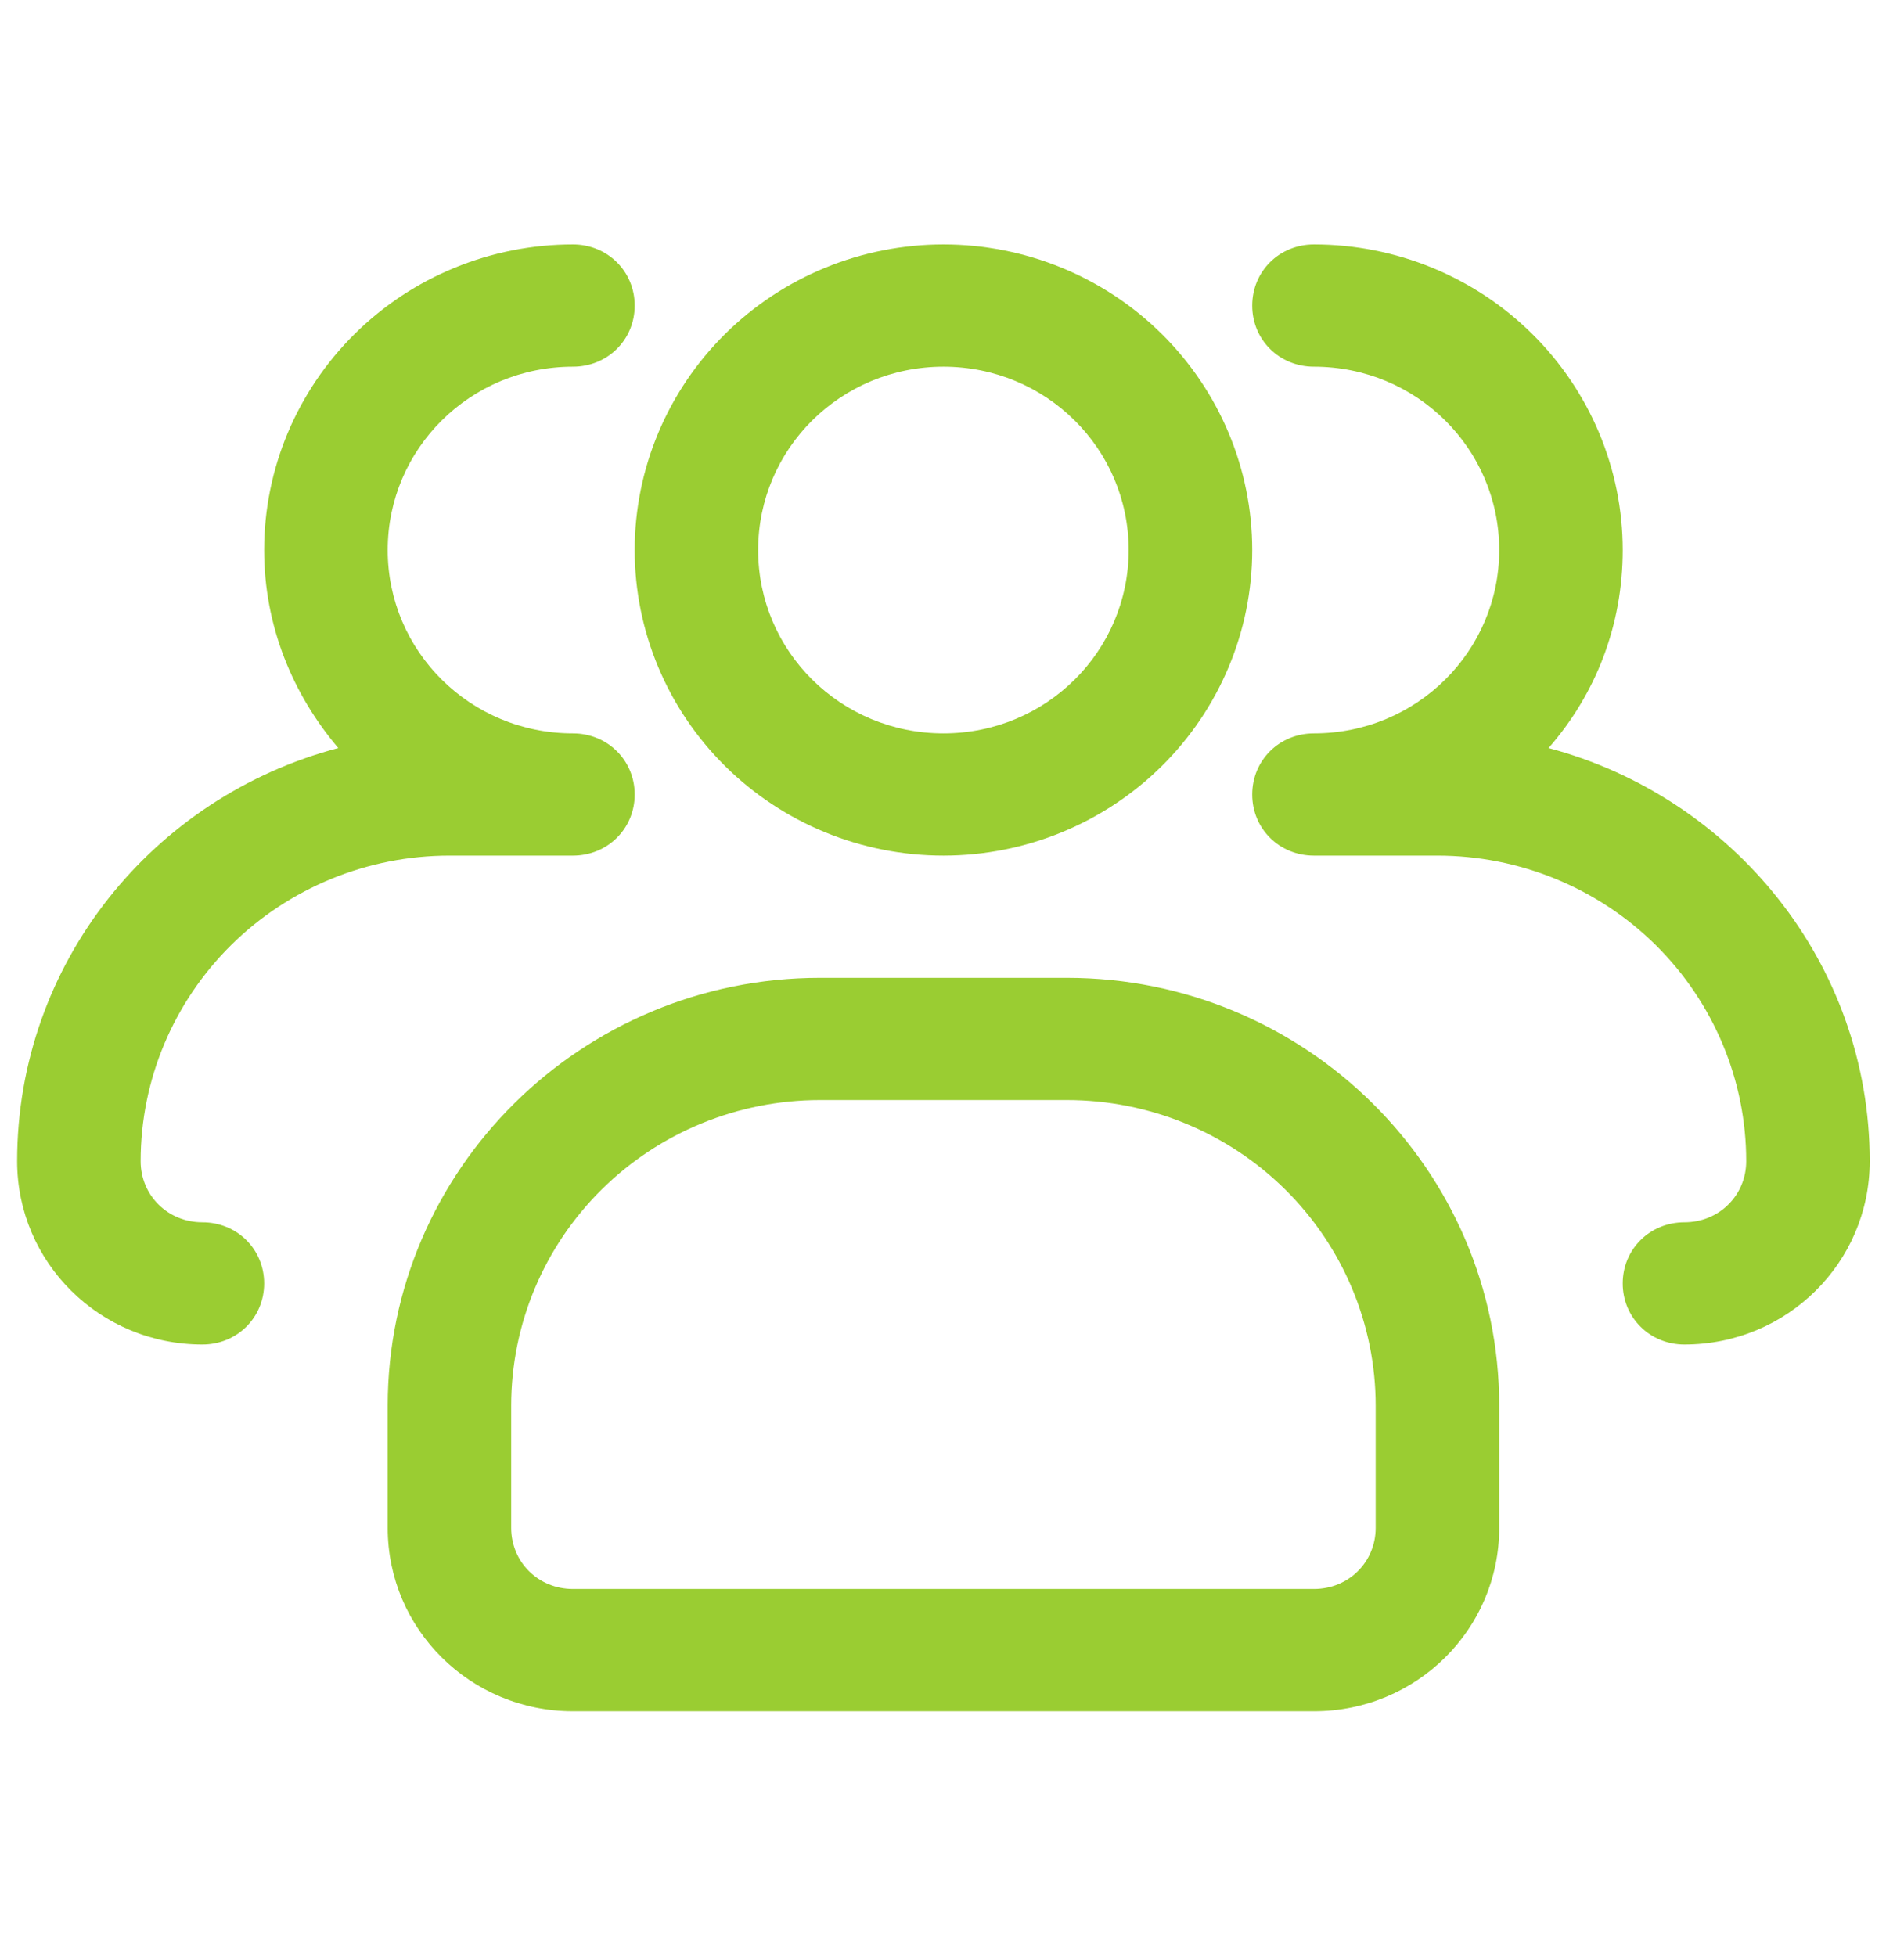 <svg width="37" height="38" viewBox="0 0 37 38" fill="none" xmlns="http://www.w3.org/2000/svg">
<g clip-path="url(#clip0_153_12143)">
<path d="M18.334 16.625C16.742 16.625 15.216 15.999 14.091 14.886C12.966 13.772 12.334 12.262 12.334 10.688C12.334 9.113 12.966 7.603 14.091 6.489C15.216 5.376 16.742 4.75 18.334 4.75C19.925 4.75 21.451 5.376 22.576 6.489C23.701 7.603 24.334 9.113 24.334 10.688C24.334 12.262 23.701 13.772 22.576 14.886C21.451 15.999 19.925 16.625 18.334 16.625ZM18.334 7.125C16.341 7.125 14.733 8.716 14.733 10.688C14.733 12.659 16.341 14.25 18.334 14.25C20.326 14.25 21.933 12.659 21.933 10.688C21.933 8.716 20.326 7.125 18.334 7.125Z" fill="#9ACD32"/>
<path d="M32.733 26.125C32.062 26.125 31.534 25.602 31.534 24.938C31.534 24.273 32.062 23.75 32.733 23.75C33.406 23.75 33.934 23.227 33.934 22.562C33.934 20.988 33.301 19.478 32.176 18.364C31.051 17.251 29.525 16.625 27.933 16.625H25.534C24.861 16.625 24.334 16.102 24.334 15.438C24.334 14.773 24.861 14.25 25.534 14.25C27.526 14.25 29.134 12.659 29.134 10.688C29.134 8.716 27.526 7.125 25.534 7.125C24.861 7.125 24.334 6.603 24.334 5.938C24.334 5.272 24.861 4.75 25.534 4.75C27.125 4.75 28.651 5.376 29.776 6.489C30.901 7.603 31.534 9.113 31.534 10.688C31.534 12.16 31.006 13.49 30.093 14.535C33.669 15.485 36.334 18.715 36.334 22.562C36.334 24.534 34.725 26.125 32.733 26.125ZM3.933 26.125C1.942 26.125 0.333 24.534 0.333 22.562C0.333 18.715 2.974 15.485 6.574 14.535C5.686 13.49 5.133 12.16 5.133 10.688C5.133 9.113 5.766 7.603 6.891 6.489C8.016 5.376 9.542 4.75 11.133 4.75C11.806 4.75 12.334 5.272 12.334 5.938C12.334 6.603 11.806 7.125 11.133 7.125C9.142 7.125 7.534 8.716 7.534 10.688C7.534 12.659 9.142 14.25 11.133 14.25C11.806 14.25 12.334 14.773 12.334 15.438C12.334 16.102 11.806 16.625 11.133 16.625H8.733C7.142 16.625 5.616 17.251 4.491 18.364C3.366 19.478 2.733 20.988 2.733 22.562C2.733 23.227 3.261 23.75 3.933 23.75C4.606 23.75 5.133 24.273 5.133 24.938C5.133 25.602 4.606 26.125 3.933 26.125ZM25.534 33.25H11.133C9.142 33.25 7.534 31.659 7.534 29.688V27.312C7.534 22.729 11.302 19 15.934 19H20.733C25.366 19 29.134 22.729 29.134 27.312V29.688C29.134 31.659 27.526 33.25 25.534 33.25ZM15.934 21.375C14.342 21.375 12.816 22.001 11.691 23.114C10.566 24.228 9.934 25.738 9.934 27.312V29.688C9.934 30.352 10.461 30.875 11.133 30.875H25.534C26.206 30.875 26.733 30.352 26.733 29.688V27.312C26.733 25.738 26.101 24.228 24.976 23.114C23.851 22.001 22.325 21.375 20.733 21.375H15.934Z" fill="#9ACD32"/>
</g>
<defs>
<clipPath id="clip0_153_12143">
<rect width="36" height="38" fill="white" transform="translate(0.333)"/>
</clipPath>
</defs>
</svg>
